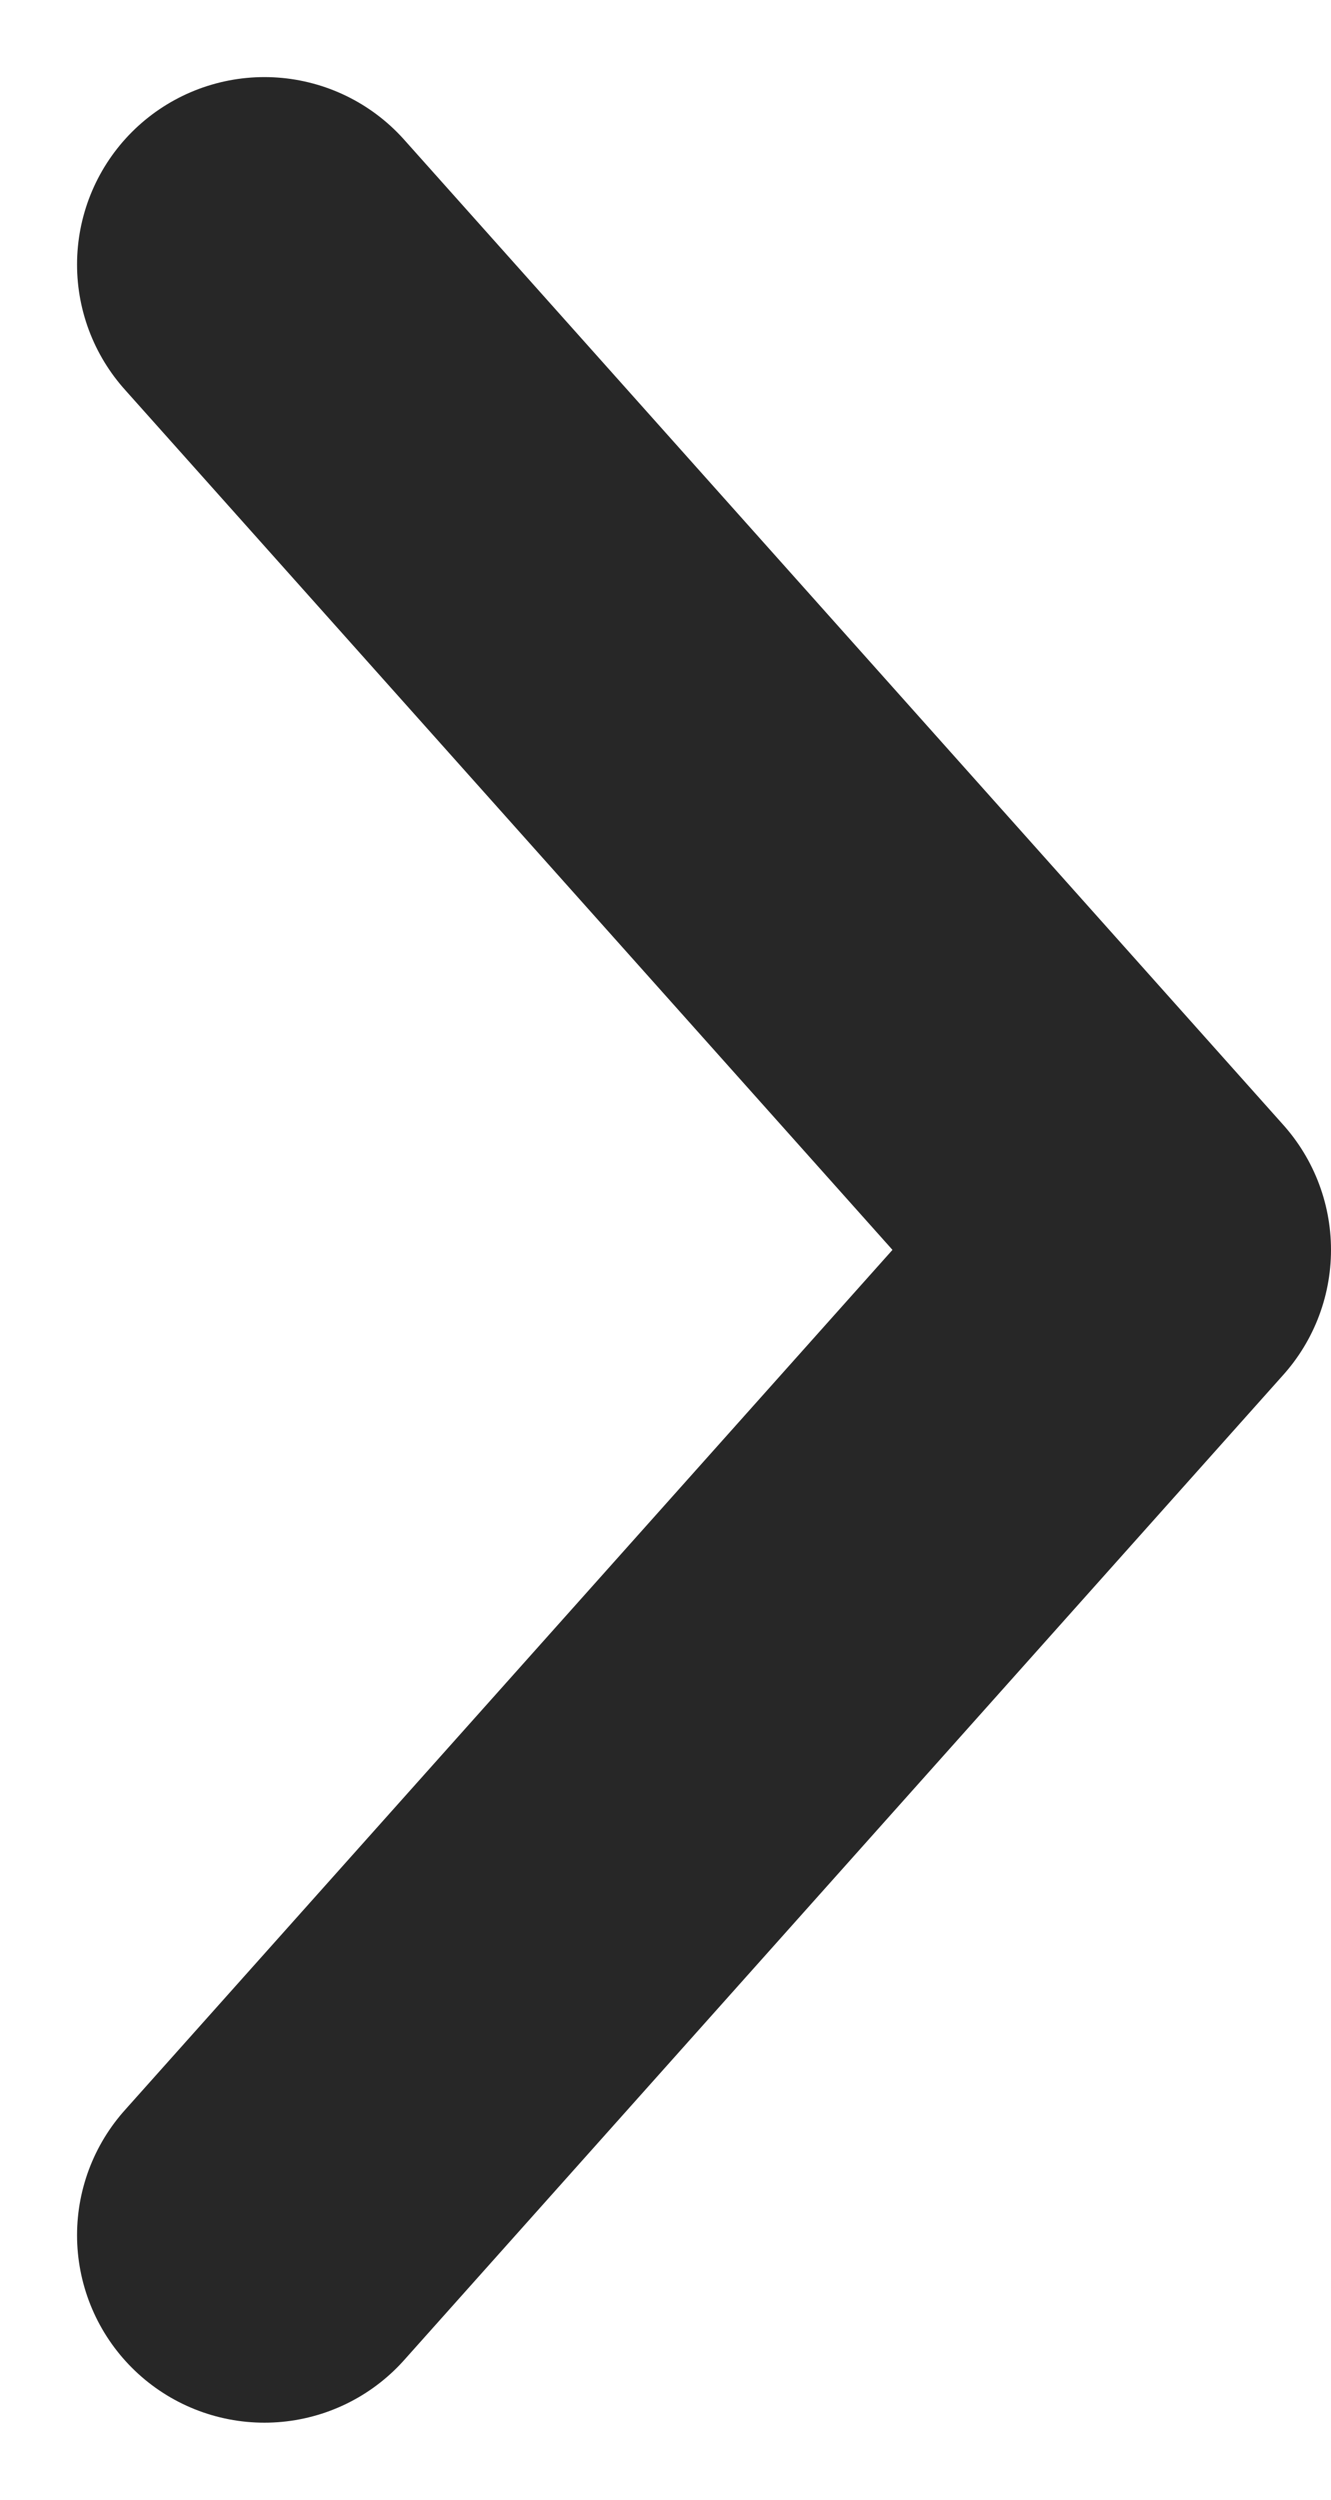 <svg xmlns="http://www.w3.org/2000/svg" width="4.44" height="8.335" viewBox="0 0 4.44 8.335">
  <path id="Path_35321" data-name="Path 35321" d="M.75,1.5,3.683,4.785.75,8.07" transform="translate(0.132 -0.618)" fill="none" stroke="#272727" stroke-linecap="round" stroke-linejoin="round" stroke-width="1.25"/>
</svg>
